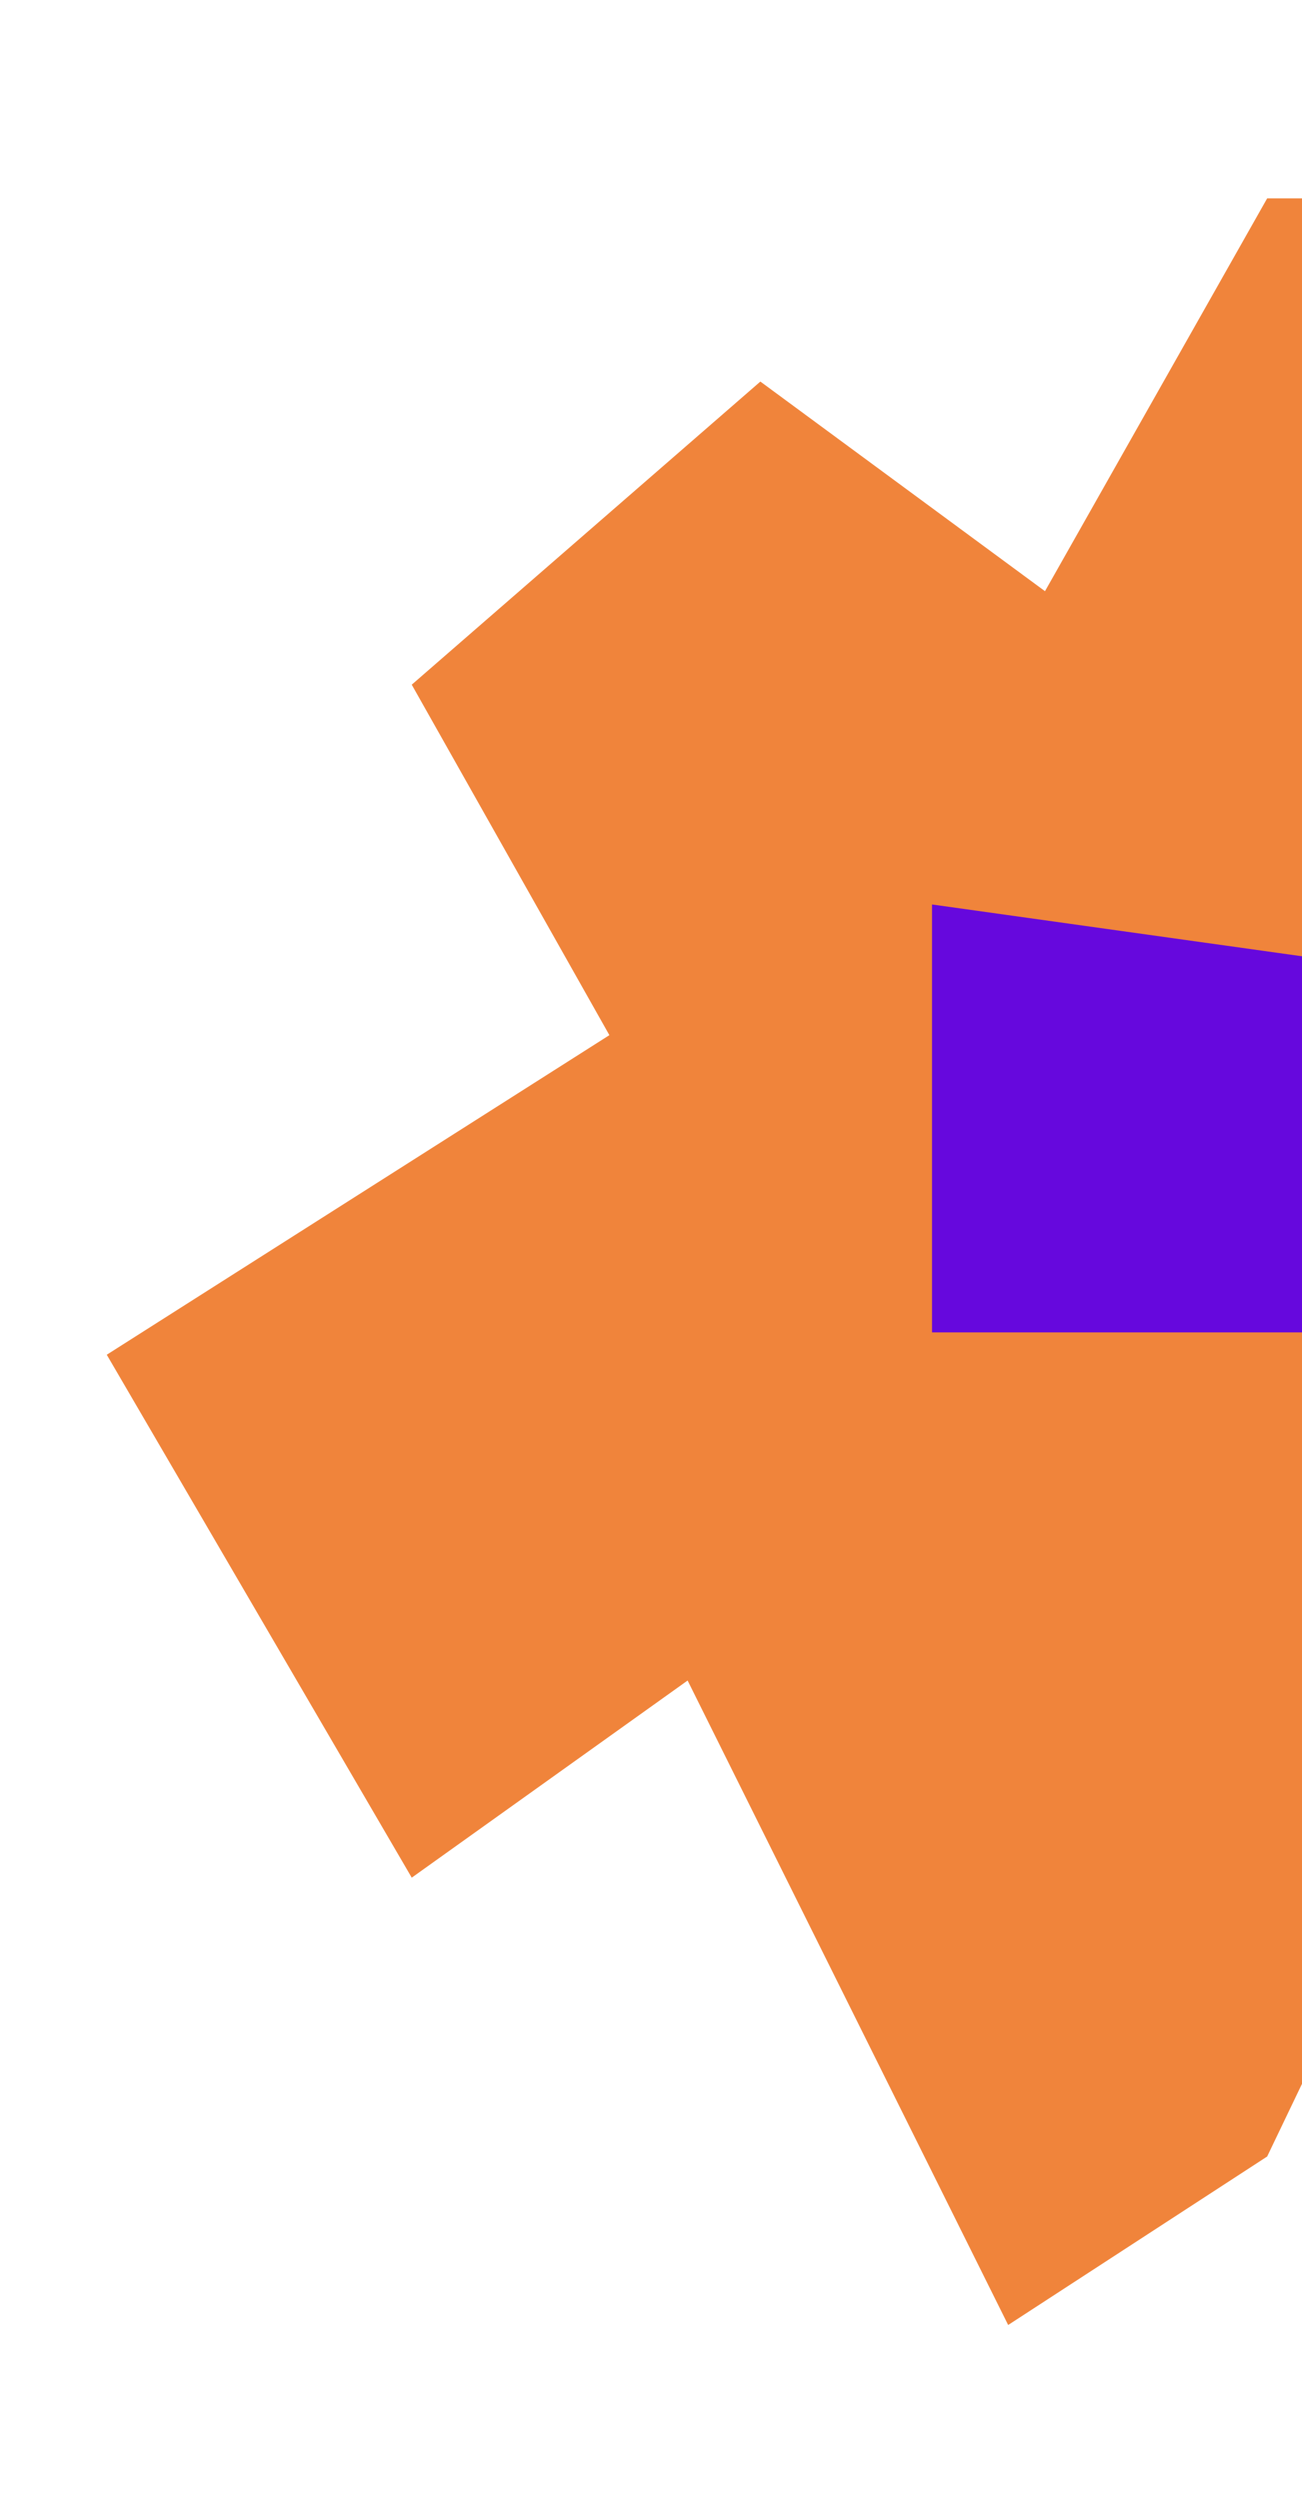 <?xml version="1.0" encoding="UTF-8"?> <svg xmlns="http://www.w3.org/2000/svg" width="25" height="48" viewBox="0 0 25 48" fill="none"><path d="M42.952 38.494L28.265 33.198L24.331 41.405L19.358 44.64L13.203 32.266L7.906 36.051L2.05 26.011L11.701 19.875L7.906 13.146L14.6 7.326L20.065 11.351L24.331 3.809L35.412 3.809L30.496 13.146L39.761 11.036L45.624 17.401L38.096 24.177L44.31 27.774L42.952 38.494Z" fill="#F0843B"></path><path d="M27.709 25.582L17.896 25.582L17.896 17.366L29.232 18.953L27.709 25.582Z" fill="#6608DD"></path></svg> 